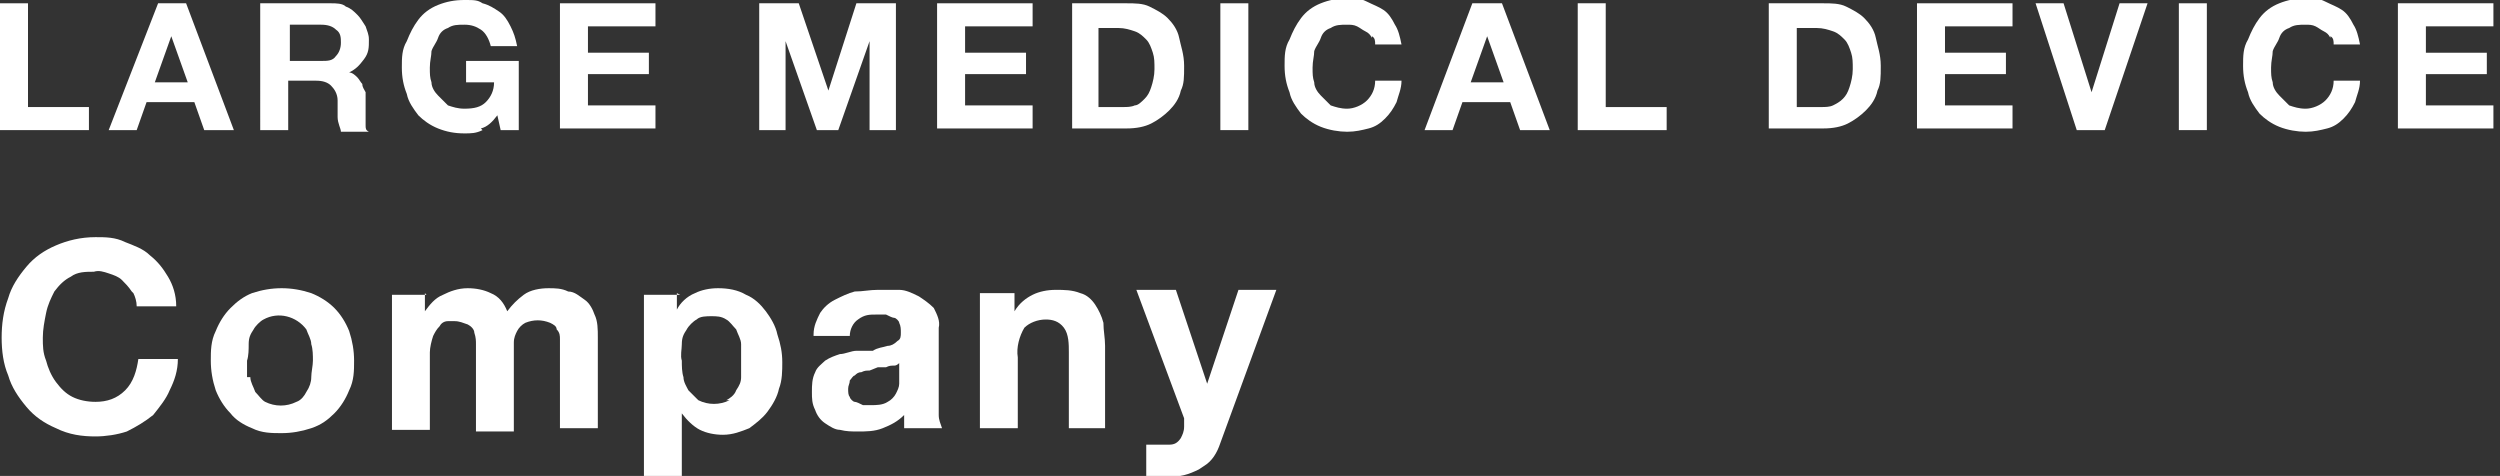<?xml version="1.0" encoding="UTF-8"?> <svg xmlns="http://www.w3.org/2000/svg" id="Layer_1" version="1.1" viewBox="0 0 151.8 28.9"><rect x="0" y="0" width="151.8" height="28.9" fill="#333333" stroke="none"/><defs><style> .st0 { fill: #fff; } </style></defs><path class="st0" d="M8,17.7c-.2-.3-.4-.5-.6-.7-.2-.2-.5-.3-.8-.4-.3-.1-.6-.2-.9-.1-.5,0-1,0-1.4.3-.4.2-.7.5-1,.9-.2.4-.4.8-.5,1.3-.1.5-.2,1-.2,1.5,0,.5,0,.9.2,1.4.1.4.3.9.6,1.3.3.4.6.7,1,.9.4.2.9.3,1.4.3.7,0,1.3-.2,1.8-.7.5-.5.7-1.2.8-1.9h2.4c0,.7-.2,1.3-.5,1.9-.2.5-.6,1-1,1.5-.5.4-1,.7-1.6,1-.6.2-1.3.3-1.9.3-.8,0-1.6-.1-2.4-.5-.7-.3-1.3-.7-1.8-1.3-.5-.6-.9-1.2-1.1-1.9-.3-.7-.4-1.5-.4-2.3,0-.8.1-1.6.4-2.4.2-.7.6-1.3,1.1-1.9.5-.6,1.1-1,1.8-1.3.7-.3,1.5-.5,2.4-.5.6,0,1.2,0,1.8.3.5.2,1.1.4,1.5.8.5.4.8.8,1.1,1.3.3.5.5,1.1.5,1.8h-2.4c0-.3-.1-.6-.2-.8Z"></path><path class="st0" d="M13.1,20.1c.2-.5.5-1,.9-1.4.4-.4.8-.7,1.3-.9.6-.2,1.2-.3,1.8-.3.6,0,1.2.1,1.8.3.5.2,1,.5,1.4.9.4.4.7.9.9,1.4.2.6.3,1.2.3,1.8,0,.6,0,1.2-.3,1.8-.2.5-.5,1-.9,1.4-.4.4-.8.7-1.4.9-.6.2-1.2.3-1.8.3-.6,0-1.2,0-1.8-.3-.5-.2-1-.5-1.3-.9-.4-.4-.7-.9-.9-1.4-.2-.6-.3-1.2-.3-1.8,0-.6,0-1.2.3-1.8ZM15.2,22.9c0,.3.2.6.3.9.2.2.4.5.6.6.6.3,1.3.3,1.9,0,.3-.1.5-.4.6-.6.2-.3.3-.6.3-.9,0-.3.1-.7.1-1,0-.3,0-.7-.1-1,0-.3-.2-.6-.3-.9-.6-.8-1.7-1.1-2.6-.6-.2.1-.5.4-.6.6-.2.3-.3.5-.3.9,0,.3,0,.7-.1,1,0,.3,0,.7,0,1Z"></path><path class="st0" d="M25.8,17.8v1.1h0c.3-.4.6-.8,1.1-1,.4-.2.9-.4,1.5-.4.5,0,1,.1,1.4.3.5.2.8.6,1,1.1.3-.4.6-.7,1-1,.4-.3,1-.4,1.5-.4.4,0,.8,0,1.2.2.4,0,.7.3,1,.5.3.2.5.6.6.9.2.4.2.9.2,1.4v5.5h-2.3v-4.6c0-.3,0-.5,0-.8,0-.2,0-.4-.2-.6,0-.2-.2-.3-.4-.4-.5-.2-1-.2-1.5,0-.2.1-.4.3-.5.5-.1.2-.2.4-.2.7,0,.3,0,.5,0,.8v4.6h-2.3v-5.3c0-.2,0-.4-.1-.7,0-.2-.2-.4-.4-.5-.3-.1-.5-.2-.8-.2-.1,0-.3,0-.4,0-.2,0-.4.1-.5.3-.2.2-.3.4-.4.6-.1.3-.2.7-.2,1v4.7h-2.3v-8.2h2.1Z"></path><path class="st0" d="M41.1,17.8v1h0c.2-.4.6-.8,1.1-1,.4-.2.9-.3,1.4-.3.6,0,1.2.1,1.7.4.5.2.9.6,1.2,1,.3.4.6.9.7,1.4.2.6.3,1.1.3,1.7,0,.5,0,1.1-.2,1.6-.1.5-.4,1-.7,1.4-.3.4-.7.7-1.1,1-.5.2-1,.4-1.6.4-.5,0-1-.1-1.4-.3-.4-.2-.8-.6-1.1-1h0v3.9h-2.3v-11.1h2.2ZM44.1,24.3c.2-.1.5-.3.6-.6.2-.3.3-.5.3-.8,0-.3,0-.7,0-1,0-.3,0-.7,0-1,0-.3-.2-.6-.3-.9-.2-.2-.4-.5-.6-.6-.3-.2-.6-.2-.9-.2-.3,0-.7,0-.9.2-.2.1-.5.4-.6.6-.2.3-.3.5-.3.9,0,.3-.1.7,0,1,0,.3,0,.7.1,1,0,.3.2.6.3.8.2.2.4.4.6.6.6.3,1.3.3,1.9,0h0Z"></path><path class="st0" d="M49.4,20.3c0-.5.2-.9.4-1.3.2-.3.5-.6.9-.8.4-.2.8-.4,1.2-.5.5,0,.9-.1,1.4-.1.4,0,.8,0,1.3,0,.4,0,.8.2,1.2.4.3.2.6.4.9.7.2.4.4.8.3,1.2v4.3c0,.4,0,.7,0,1,0,.3.1.5.2.8h-2.3c0-.1,0-.3,0-.4,0-.1,0-.3,0-.4-.4.4-.8.6-1.3.8-.5.2-1,.2-1.5.2-.4,0-.7,0-1.1-.1-.3,0-.6-.2-.9-.4-.3-.2-.5-.5-.6-.8-.2-.4-.2-.7-.2-1.1,0-.4,0-.8.2-1.2.1-.3.4-.5.6-.7.3-.2.6-.3.9-.4.3,0,.7-.2,1-.2h1c.3-.2.6-.2.9-.3.2,0,.4-.1.6-.3.2-.1.2-.3.2-.5,0-.2,0-.4-.1-.6,0-.1-.2-.3-.3-.3-.1,0-.3-.1-.5-.2-.2,0-.4,0-.6,0-.4,0-.7,0-1.1.3-.3.2-.5.6-.5,1h-2.2ZM54.7,22c-.1,0-.2.2-.4.2-.2,0-.3,0-.5.1h-.5c0,0-.5.2-.5.2-.2,0-.3,0-.5.1-.2,0-.3.1-.4.2-.1,0-.2.2-.3.3,0,.2-.1.3-.1.5,0,.2,0,.4.1.5,0,.1.2.3.3.3.1,0,.3.1.5.2.2,0,.4,0,.5,0,.3,0,.7,0,1-.2.2-.1.4-.3.5-.5.1-.2.2-.4.2-.6v-1.3Z"></path><path class="st0" d="M61.6,17.8v1.1h0c.3-.5.7-.8,1.1-1,.4-.2.9-.3,1.4-.3.5,0,1,0,1.5.2.4.1.7.4.9.7.2.3.4.7.5,1.1,0,.5.1.9.1,1.4v5h-2.2v-4.6c0-.5,0-1.1-.3-1.5-.3-.4-.7-.5-1.1-.5-.5,0-1,.2-1.3.5-.3.5-.5,1.2-.4,1.8v4.3h-2.3v-8.2h2.2Z"></path><path class="st0" d="M72.8,28.5c-.6.3-1.2.5-1.8.4h-1.4v-1.9h.7c.2,0,.5,0,.7,0,.3,0,.5-.1.7-.4.1-.2.2-.4.2-.7,0-.2,0-.3,0-.5l-2.9-7.8h2.4l1.9,5.7h0l1.9-5.7h2.3l-3.4,9.3c-.2.6-.5,1.1-1,1.4Z"></path><path class="st0" d="M1.7.2v6.3h3.7v1.4H0V.2h1.7Z"></path><path class="st0" d="M11.3.2l2.9,7.7h-1.8l-.6-1.7h-2.9l-.6,1.7h-1.7L9.6.2h1.7ZM11.4,5l-1-2.8h0l-1,2.8h2Z"></path><path class="st0" d="M20.1.2c.3,0,.7,0,.9.2.3.1.5.3.7.5.2.2.3.4.5.7.1.3.2.5.2.8,0,.5,0,.8-.3,1.2s-.5.6-.9.8h0c.2,0,.4.2.5.3.1.1.2.3.3.4,0,.2.1.3.2.5,0,.2,0,.4,0,.6,0,.1,0,.3,0,.4,0,.2,0,.3,0,.5,0,.2,0,.3,0,.5,0,.2,0,.3.2.4h-1.7c0-.2-.2-.5-.2-.9,0-.3,0-.7,0-1,0-.4-.2-.7-.4-.9-.2-.2-.5-.3-.9-.3h-1.7v3h-1.7V.2h4.1ZM19.5,3.7c.4,0,.7,0,.9-.3.2-.2.3-.5.3-.8s0-.6-.3-.8c-.2-.2-.5-.3-.9-.3h-1.9v2.2h1.9Z"></path><path class="st0" d="M29.3,7.9c-.4.2-.7.2-1.1.2-.6,0-1.1-.1-1.6-.3-.5-.2-.9-.5-1.2-.8-.3-.4-.6-.8-.7-1.3-.2-.5-.3-1-.3-1.6s0-1.1.3-1.6c.2-.5.4-.9.7-1.3.3-.4.7-.7,1.2-.9.5-.2,1-.3,1.6-.3s.8,0,1.1.2c.4.1.7.3,1,.5.3.2.5.5.7.9s.3.7.4,1.2h-1.6c-.1-.4-.3-.8-.6-1-.3-.2-.6-.3-1-.3s-.7,0-1,.2c-.3.1-.5.3-.6.6s-.3.5-.4.8c0,.3-.1.6-.1,1s0,.6.1.9c0,.3.2.6.4.8.2.2.4.4.6.6.3.1.6.2,1,.2.6,0,1-.1,1.3-.4.3-.3.5-.7.5-1.2h-1.7v-1.3h3.2v4.2h-1.1l-.2-.9c-.3.4-.6.7-1,.8Z"></path><path class="st0" d="M39.8.2v1.4h-4.1v1.6h3.7v1.3h-3.7v1.9h4.1v1.4h-5.8V.2h5.7Z"></path><path class="st0" d="M48.5.2l1.8,5.3h0l1.7-5.3h2.4v7.7h-1.6V2.5h0l-1.9,5.4h-1.3l-1.9-5.4h0v5.4h-1.6V.2h2.4Z"></path><path class="st0" d="M62.7.2v1.4h-4.1v1.6h3.7v1.3h-3.7v1.9h4.1v1.4h-5.8V.2h5.7Z"></path><path class="st0" d="M68.4.2c.5,0,1,0,1.4.2.4.2.8.4,1.1.7.3.3.6.7.7,1.2s.3,1,.3,1.7,0,1.1-.2,1.5c-.1.5-.4.9-.7,1.2-.3.3-.7.6-1.1.8-.4.2-.9.3-1.5.3h-3.3V.2h3.3ZM68.2,6.5c.2,0,.5,0,.7-.1.2,0,.4-.2.6-.4.2-.2.3-.4.4-.7.1-.3.2-.7.2-1.1s0-.7-.1-1-.2-.6-.4-.8c-.2-.2-.4-.4-.7-.5-.3-.1-.6-.2-1-.2h-1.2v4.8h1.5Z"></path><path class="st0" d="M75.8.2v7.7h-1.7V.2h1.7Z"></path><path class="st0" d="M83.3,2.3c-.1-.2-.2-.3-.4-.4-.2-.1-.3-.2-.5-.3s-.4-.1-.6-.1c-.4,0-.7,0-1,.2-.3.1-.5.3-.6.6s-.3.5-.4.8c0,.3-.1.6-.1,1s0,.6.1.9c0,.3.2.6.4.8.2.2.4.4.6.6.3.1.6.2,1,.2s.9-.2,1.2-.5c.3-.3.5-.7.5-1.2h1.6c0,.5-.2.9-.3,1.3-.2.4-.4.7-.7,1-.3.3-.6.5-1,.6s-.8.2-1.3.2-1.1-.1-1.6-.3c-.5-.2-.9-.5-1.2-.8-.3-.4-.6-.8-.7-1.3-.2-.5-.3-1-.3-1.6s0-1.1.3-1.6c.2-.5.4-.9.7-1.3.3-.4.7-.7,1.2-.9.5-.2,1-.3,1.6-.3s.8,0,1.2.2.7.3,1,.5c.3.2.5.5.7.9.2.3.3.7.4,1.2h-1.6c0-.2,0-.4-.2-.5Z"></path><path class="st0" d="M91.2.2l2.9,7.7h-1.8l-.6-1.7h-2.9l-.6,1.7h-1.7l2.9-7.7h1.7ZM91.3,5l-1-2.8h0l-1,2.8h2Z"></path><path class="st0" d="M97.5.2v6.3h3.7v1.4h-5.4V.2h1.7Z"></path><path class="st0" d="M110.7.2c.5,0,1,0,1.4.2.4.2.8.4,1.1.7.3.3.6.7.7,1.2s.3,1,.3,1.7,0,1.1-.2,1.5c-.1.5-.4.9-.7,1.2-.3.3-.7.6-1.1.8-.4.2-.9.3-1.5.3h-3.3V.2h3.3ZM110.6,6.5c.2,0,.5,0,.7-.1s.4-.2.6-.4c.2-.2.3-.4.4-.7.1-.3.2-.7.2-1.1s0-.7-.1-1-.2-.6-.4-.8c-.2-.2-.4-.4-.7-.5-.3-.1-.6-.2-1-.2h-1.2v4.8h1.5Z"></path><path class="st0" d="M122.2.2v1.4h-4.1v1.6h3.7v1.3h-3.7v1.9h4.1v1.4h-5.8V.2h5.7Z"></path><path class="st0" d="M126.1,7.9l-2.5-7.7h1.7l1.7,5.4h0l1.7-5.4h1.7l-2.6,7.7h-1.9Z"></path><path class="st0" d="M134,.2v7.7h-1.7V.2h1.7Z"></path><path class="st0" d="M141.5,2.3c-.1-.2-.2-.3-.4-.4-.2-.1-.3-.2-.5-.3s-.4-.1-.6-.1c-.4,0-.7,0-1,.2-.3.1-.5.3-.6.6s-.3.5-.4.8c0,.3-.1.6-.1,1s0,.6.1.9c0,.3.2.6.4.8.2.2.4.4.6.6.3.1.6.2,1,.2s.9-.2,1.2-.5c.3-.3.5-.7.5-1.2h1.6c0,.5-.2.9-.3,1.3-.2.4-.4.7-.7,1-.3.3-.6.5-1,.6s-.8.2-1.3.2-1.1-.1-1.6-.3c-.5-.2-.9-.5-1.2-.8-.3-.4-.6-.8-.7-1.3-.2-.5-.3-1-.3-1.6s0-1.1.3-1.6c.2-.5.4-.9.7-1.3.3-.4.7-.7,1.2-.9.5-.2,1-.3,1.6-.3s.8,0,1.2.2.7.3,1,.5c.3.2.5.5.7.9.2.3.3.7.4,1.2h-1.6c0-.2,0-.4-.2-.5Z"></path><path class="st0" d="M151.4.2v1.4h-4.1v1.6h3.7v1.3h-3.7v1.9h4.1v1.4h-5.8V.2h5.7Z"></path></svg> 